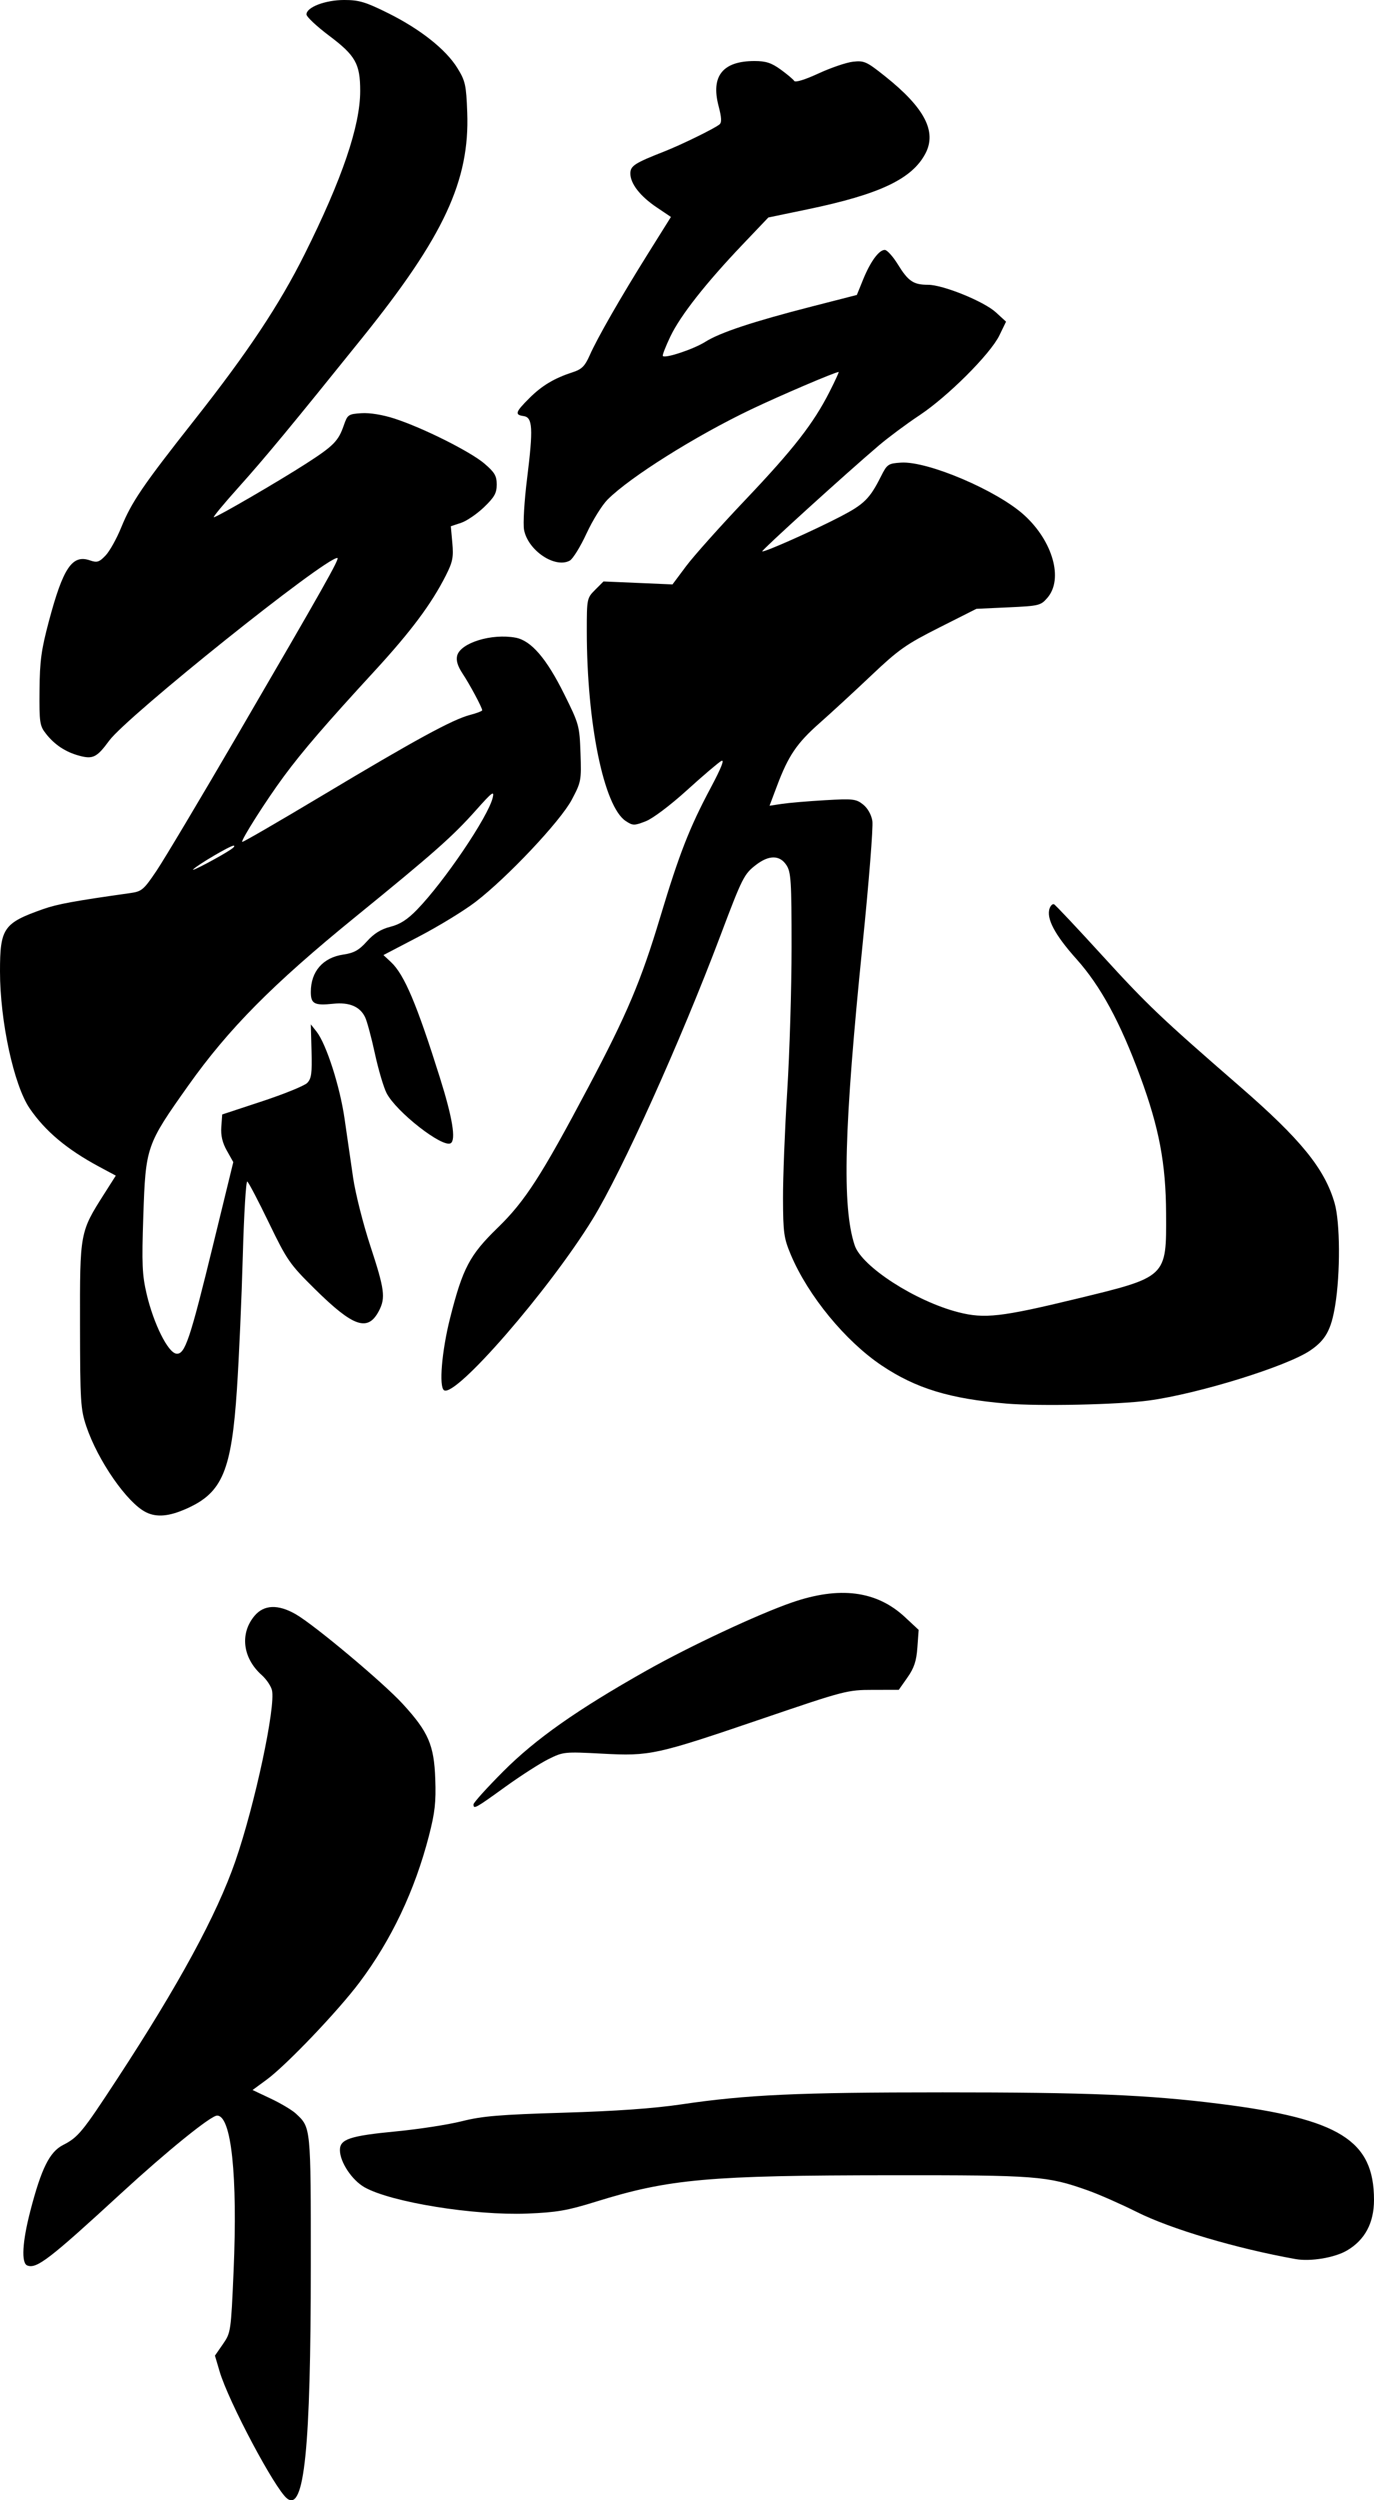 <?xml version="1.0" encoding="UTF-8" standalone="no"?>
<svg
   xmlns:dc="http://purl.org/dc/elements/1.1/"
   xmlns:cc="http://creativecommons.org/ns#"
   xmlns:rdf="http://www.w3.org/1999/02/22-rdf-syntax-ns#"
   xmlns:svg="http://www.w3.org/2000/svg"
   xmlns="http://www.w3.org/2000/svg"
   xmlns:sodipodi="http://sodipodi.sourceforge.net/DTD/sodipodi-0.dtd"
   xmlns:inkscape="http://www.inkscape.org/namespaces/inkscape"
   inkscape:version="1.0 (4035a4f, 2020-05-01)"
   sodipodi:docname="KoumeiShinsho.png.svg"
   viewBox="0 0 302.72 550.645"
   height="550.645"
   width="302.72"
   id="svg10"
   version="1.1">
  <defs
     id="defs14" />
  <sodipodi:namedview
     inkscape:current-layer="g18"
     inkscape:window-maximized="0"
     inkscape:window-y="23"
     inkscape:window-x="0"
     inkscape:cy="246.30336"
     inkscape:cx="270.67993"
     inkscape:zoom="0.81272283"
     showgrid="false"
     id="namedview12"
     inkscape:window-height="694"
     inkscape:window-width="1153"
     inkscape:pageshadow="2"
     inkscape:pageopacity="0"
     guidetolerance="10"
     gridtolerance="10"
     objecttolerance="10"
     borderopacity="1"
     bordercolor="#666666"
     pagecolor="#ffffff" />
  <g
     transform="translate(299.056,-84.329)"
     id="g18"
     inkscape:label="Image"
     inkscape:groupmode="layer">
    <path
       id="path24"
       d="m -235.804,634.59 c -2.668,-2.082 -12.916,-21.372 -14.868,-27.985 l -1.028,-3.483 1.762,-2.542 c 1.73,-2.495 1.773,-2.79 2.344,-16.037 0.911,-21.111 -0.49,-34.315 -3.637,-34.289 -1.382,0.012 -11.055,7.842 -21.106,17.086 -15.814,14.544 -18.643,16.722 -20.697,15.934 -1.379,-0.529 -1.117,-5.18 0.681,-12.101 2.403,-9.25 4.224,-12.916 7.164,-14.423 3.365,-1.725 4.244,-2.796 11.908,-14.502 13.62,-20.804 21.977,-36.188 26.072,-48 4.299,-12.4 8.953,-34.163 8.063,-37.709 -0.23,-0.916 -1.239,-2.397 -2.241,-3.291 -4.213,-3.754 -4.87,-9.159 -1.586,-13.061 2.069,-2.458 5.166,-2.582 9.05,-0.361 4.1,2.344 19.302,15.077 23.599,19.767 5.659,6.176 6.9,9.042 7.167,16.559 0.18,5.075 -0.077,7.379 -1.393,12.48 -3.11,12.054 -8.283,22.96 -15.341,32.342 -4.773,6.344 -16.102,18.204 -20.409,21.366 l -3.112,2.284 4.018,1.897 c 2.21,1.043 4.694,2.525 5.519,3.292 3.331,3.097 3.3,2.779 3.294,33.524 -0.008,40.293 -1.427,54.217 -5.223,51.254 z M -13.616,581.856 c -13.071,-2.337 -27.454,-6.602 -34.989,-10.375 -3.46,-1.733 -8.307,-3.867 -10.771,-4.744 -8.969,-3.19 -11.298,-3.371 -43.2,-3.346 -40.382,0.031 -49.055,0.806 -65.195,5.826 -6.296,1.958 -8.63,2.362 -15.125,2.619 -11.679,0.461 -29.983,-2.492 -35.827,-5.781 -2.783,-1.566 -5.426,-5.541 -5.443,-8.185 -0.015,-2.429 2.17,-3.155 12.481,-4.147 4.934,-0.475 11.414,-1.479 14.4,-2.23 4.488,-1.13 8.367,-1.454 22.389,-1.871 11.444,-0.341 19.874,-0.936 25.92,-1.832 14.393,-2.131 25.644,-2.65 57.6,-2.653 32.078,-0.004 45.264,0.544 61.12,2.538 26.342,3.313 33.92,8.038 33.92,21.151 0,5.079 -2.003,8.827 -5.955,11.143 -2.713,1.59 -8.031,2.476 -11.325,1.887 z M -194.736,481.719 c 0,-0.379 2.952,-3.65 6.56,-7.268 7.135,-7.155 16.247,-13.569 31.51,-22.178 9.498,-5.358 24.492,-12.382 32.01,-14.995 10.555,-3.669 18.729,-2.624 24.974,3.191 l 3.026,2.818 -0.281,3.884 c -0.216,2.99 -0.721,4.51 -2.191,6.601 l -1.91,2.717 -5.729,0.007 c -5.559,0.007 -6.271,0.191 -23.969,6.221 -23.903,8.144 -25.046,8.395 -35.676,7.829 -8.29,-0.441 -8.55,-0.414 -11.84,1.221 -1.85,0.919 -6.159,3.69 -9.575,6.157 -6.496,4.691 -6.909,4.918 -6.909,3.796 z m -72.192,-64.358 c -4.147,-2.087 -10.578,-11.366 -13.121,-18.932 -1.247,-3.708 -1.354,-5.437 -1.379,-22.261 -0.031,-20.516 -0.042,-20.456 5.369,-28.968 l 2.516,-3.956 -3.636,-1.949 c -7.119,-3.817 -11.908,-7.831 -15.346,-12.863 -3.475,-5.087 -6.531,-19.201 -6.531,-30.168 0,-9.54 0.772,-10.651 9.544,-13.732 3.115,-1.094 6.913,-1.791 19.135,-3.511 2.565,-0.361 2.975,-0.709 5.822,-4.941 1.684,-2.504 9.693,-15.928 17.798,-29.832 19.004,-32.604 22.636,-39.04 22.027,-39.04 -2.789,0 -46.301,34.836 -50.276,40.251 -2.722,3.709 -3.583,4.132 -6.679,3.282 -2.957,-0.812 -5.353,-2.404 -7.245,-4.816 -1.379,-1.757 -1.482,-2.456 -1.421,-9.586 0.055,-6.452 0.389,-8.903 2.071,-15.218 3.131,-11.755 5.145,-14.735 9.043,-13.376 1.564,0.545 2.029,0.4 3.438,-1.073 0.896,-0.937 2.45,-3.72 3.452,-6.184 2.284,-5.614 4.776,-9.269 16.142,-23.68 11.731,-14.873 18.693,-25.344 24.255,-36.48 8.253,-16.524 12.253,-28.265 12.253,-35.963 0,-5.971 -1.025,-7.797 -6.818,-12.151 -2.762,-2.075 -5.022,-4.195 -5.022,-4.71 0,-1.588 4.155,-3.174 8.315,-3.176 3.258,-8.45e-4 4.705,0.431 9.621,2.871 7.13,3.538 12.769,7.999 15.311,12.109 1.756,2.841 1.949,3.71 2.174,9.798 0.556,15.01 -5.146,27.27 -23.012,49.48 -15.67,19.48 -21.594,26.637 -27.398,33.102 -3.239,3.608 -5.679,6.56 -5.421,6.56 0.664,0 14.308,-7.931 20.409,-11.864 5.97,-3.848 7.04,-4.934 8.214,-8.339 0.829,-2.403 1.006,-2.527 3.893,-2.715 1.857,-0.121 4.674,0.338 7.299,1.19 6.258,2.03 16.717,7.265 19.819,9.92 2.239,1.917 2.696,2.697 2.696,4.607 0,1.883 -0.511,2.79 -2.818,5 -1.55,1.485 -3.825,3.033 -5.057,3.439 l -2.239,0.739 0.334,3.681 c 0.285,3.146 0.077,4.188 -1.434,7.171 -3.186,6.294 -7.696,12.331 -15.76,21.098 -10.724,11.66 -15.798,17.551 -19.926,23.137 -3.886,5.257 -9.508,14.101 -9.176,14.434 0.119,0.119 8.127,-4.521 17.796,-10.31 20.233,-12.116 28.519,-16.634 32.36,-17.643 1.496,-0.393 2.72,-0.859 2.72,-1.035 0,-0.58 -2.703,-5.633 -4.321,-8.078 -1.084,-1.638 -1.464,-2.885 -1.2,-3.938 0.71,-2.83 7.617,-4.963 12.876,-3.976 3.424,0.642 6.786,4.539 10.691,12.393 3.294,6.625 3.4,7.007 3.612,13.038 0.211,6.007 0.148,6.347 -1.92,10.252 -2.51,4.742 -14.259,17.203 -21.267,22.556 -2.504,1.913 -8.08,5.319 -12.391,7.57 l -7.839,4.092 1.662,1.551 c 2.932,2.735 5.688,9.247 10.795,25.507 2.751,8.759 3.555,13.644 2.367,14.378 -1.776,1.098 -12.034,-6.916 -14.141,-11.047 -0.653,-1.28 -1.809,-5.199 -2.569,-8.71 -0.76,-3.51 -1.727,-7.102 -2.149,-7.981 -1.13,-2.357 -3.469,-3.347 -7.027,-2.974 -4.161,0.437 -4.94,0.027 -4.94,-2.603 0,-4.5 2.664,-7.565 7.154,-8.229 2.373,-0.351 3.453,-0.954 5.209,-2.91 1.546,-1.722 3.103,-2.691 5.157,-3.208 2.125,-0.535 3.759,-1.583 5.883,-3.773 6.025,-6.211 15.66,-20.459 16.671,-24.651 0.396,-1.642 -0.116,-1.262 -3.647,2.706 -5.17,5.811 -9.282,9.448 -26.645,23.571 -18.19,14.796 -27.896,24.592 -36.792,37.134 -9.246,13.036 -9.383,13.432 -9.893,28.676 -0.357,10.652 -0.255,13.02 0.744,17.262 1.532,6.503 4.67,12.816 6.501,13.078 1.925,0.275 2.984,-2.862 8.237,-24.387 l 4.341,-17.791 -1.418,-2.523 c -0.993,-1.767 -1.359,-3.339 -1.221,-5.247 l 0.197,-2.724 8.797,-2.902 c 4.838,-1.596 9.302,-3.41 9.92,-4.03 0.935,-0.939 1.097,-2.116 0.963,-7.021 l -0.16,-5.892 1.264,1.6 c 2.14,2.709 5.148,12.051 6.169,19.156 0.535,3.72 1.386,9.589 1.892,13.041 0.506,3.453 2.215,10.213 3.798,15.023 3.125,9.496 3.38,11.393 1.911,14.232 -2.445,4.728 -5.617,3.656 -14.169,-4.79 -5.513,-5.444 -6.103,-6.296 -10.096,-14.554 -2.332,-4.825 -4.476,-8.918 -4.765,-9.096 -0.288,-0.178 -0.733,7.225 -0.988,16.452 -0.255,9.227 -0.835,22.392 -1.29,29.256 -1.188,17.937 -3.195,22.762 -10.926,26.26 -3.989,1.805 -6.748,2.062 -9.152,0.852 z m 18.734,-145.948 c 0.694,-0.464 0.965,-0.844 0.602,-0.844 -0.753,0 -7.935,4.221 -8.905,5.233 -0.643,0.671 5.939,-2.809 8.302,-4.389 z m 170.898,122.037 c -12.498,-1.062 -19.932,-3.328 -27.474,-8.372 -8.015,-5.361 -16.256,-15.393 -20.053,-24.412 -1.528,-3.628 -1.694,-4.821 -1.722,-12.337 -0.017,-4.576 0.401,-15.232 0.929,-23.68 0.528,-8.448 0.96,-22.717 0.96,-31.708 3.6e-4,-14.573 -0.123,-16.536 -1.134,-18.08 -1.459,-2.227 -3.809,-2.262 -6.646,-0.099 -2.688,2.05 -3.054,2.774 -7.907,15.647 -8.732,23.159 -21.707,51.933 -28.138,62.4 -9.585,15.599 -30.16,39.302 -32.734,37.711 -1.173,-0.725 -0.517,-8.623 1.32,-15.897 2.776,-10.991 4.306,-13.893 10.487,-19.894 6.032,-5.856 9.624,-11.426 20.014,-31.04 8.508,-16.061 11.563,-23.291 15.816,-37.44 4.16,-13.837 6.422,-19.629 11.073,-28.36 2.374,-4.456 3.142,-6.396 2.363,-5.971 -0.634,0.346 -4.034,3.241 -7.554,6.434 -3.694,3.351 -7.545,6.248 -9.107,6.853 -2.526,0.978 -2.819,0.975 -4.38,-0.048 -4.826,-3.162 -8.584,-21.466 -8.59,-41.837 -0.002,-7.135 0.027,-7.278 1.841,-9.092 l 1.843,-1.843 7.597,0.328 7.597,0.328 3.015,-4.036 c 1.658,-2.22 7.528,-8.788 13.045,-14.596 10.62,-11.182 15.004,-16.811 18.567,-23.84 1.204,-2.376 2.098,-4.32 1.986,-4.32 -0.749,0 -12.954,5.216 -19.332,8.262 -12.224,5.837 -26.621,14.882 -31.577,19.837 -1.217,1.217 -3.313,4.594 -4.657,7.503 -1.344,2.909 -3.006,5.59 -3.692,5.958 -3.264,1.747 -9.207,-2.265 -10.056,-6.788 -0.248,-1.324 0.049,-6.332 0.674,-11.369 1.364,-10.991 1.228,-13.404 -0.771,-13.688 -2.008,-0.285 -1.827,-0.858 1.247,-3.932 2.784,-2.784 5.518,-4.416 9.623,-5.743 1.931,-0.625 2.639,-1.336 3.685,-3.7 1.712,-3.87 6.796,-12.729 12.928,-22.53 l 4.974,-7.949 -3.129,-2.107 c -3.658,-2.463 -5.81,-5.227 -5.81,-7.46 0,-1.688 0.905,-2.275 7.519,-4.874 3.717,-1.461 10.951,-5 12.094,-5.918 0.547,-0.439 0.498,-1.488 -0.193,-4.135 -1.71,-6.549 0.95,-9.847 7.941,-9.847 2.488,0 3.723,0.403 5.759,1.878 1.426,1.033 2.769,2.164 2.985,2.514 0.234,0.379 2.392,-0.288 5.344,-1.653 2.723,-1.259 6.147,-2.425 7.609,-2.59 2.455,-0.278 3,-0.029 7.113,3.253 8.645,6.897 11.37,12.12 8.846,16.951 -2.936,5.619 -10.077,9.003 -25.977,12.309 l -8.64,1.796 -5.664,5.948 c -8.147,8.556 -13.713,15.641 -15.922,20.267 -1.059,2.217 -1.805,4.151 -1.66,4.296 0.57,0.57 6.796,-1.511 9.355,-3.125 3.256,-2.056 10.57,-4.476 23.641,-7.825 l 9.75,-2.498 1.371,-3.377 c 1.611,-3.968 3.493,-6.543 4.781,-6.543 0.506,0 1.808,1.445 2.895,3.21 2.272,3.692 3.426,4.47 6.631,4.47 3.308,0 12.321,3.658 14.95,6.067 l 2.241,2.054 -1.462,3.019 c -1.978,4.086 -11.357,13.457 -17.629,17.614 -2.816,1.866 -6.848,4.864 -8.96,6.661 -7.28,6.196 -25.879,23.079 -25.663,23.295 0.308,0.308 11.29,-4.575 17.237,-7.665 5.201,-2.702 6.462,-3.95 8.9,-8.806 1.372,-2.732 1.599,-2.89 4.435,-3.073 5.885,-0.38 21.199,6.147 27.157,11.575 6.303,5.741 8.644,14.071 5.111,18.182 -1.478,1.72 -1.842,1.809 -8.598,2.118 l -7.055,0.323 -8.202,4.136 c -7.307,3.685 -8.942,4.837 -14.98,10.557 -3.728,3.532 -8.838,8.239 -11.356,10.46 -5.021,4.43 -6.884,7.173 -9.384,13.816 l -1.657,4.401 2.748,-0.415 c 1.511,-0.228 5.772,-0.59 9.468,-0.804 6.175,-0.358 6.856,-0.281 8.393,0.945 1.02,0.813 1.818,2.231 2.046,3.633 0.205,1.264 -0.759,13.442 -2.142,27.062 -4.111,40.475 -4.571,57.852 -1.76,66.376 1.548,4.693 13.427,12.353 22.894,14.762 5.707,1.452 9.418,1.032 25.723,-2.914 20.279,-4.908 20.07,-4.71 19.998,-18.876 -0.055,-10.997 -1.534,-18.827 -5.687,-30.104 -4.425,-12.017 -8.735,-19.954 -14.077,-25.92 -4.801,-5.361 -6.715,-9.013 -5.874,-11.205 0.224,-0.584 0.645,-0.965 0.936,-0.848 0.291,0.117 5.053,5.173 10.583,11.234 10.006,10.969 12.939,13.759 30.436,28.953 13.37,11.61 18.594,18.037 20.797,25.582 1.24,4.247 1.305,15.461 0.131,22.624 -0.878,5.357 -2.115,7.589 -5.472,9.875 -5.153,3.508 -24.584,9.533 -35.564,11.028 -6.741,0.918 -24.124,1.294 -31.36,0.679 z"
       style="fill:#000000;stroke-width:1" />
  </g>
</svg>

